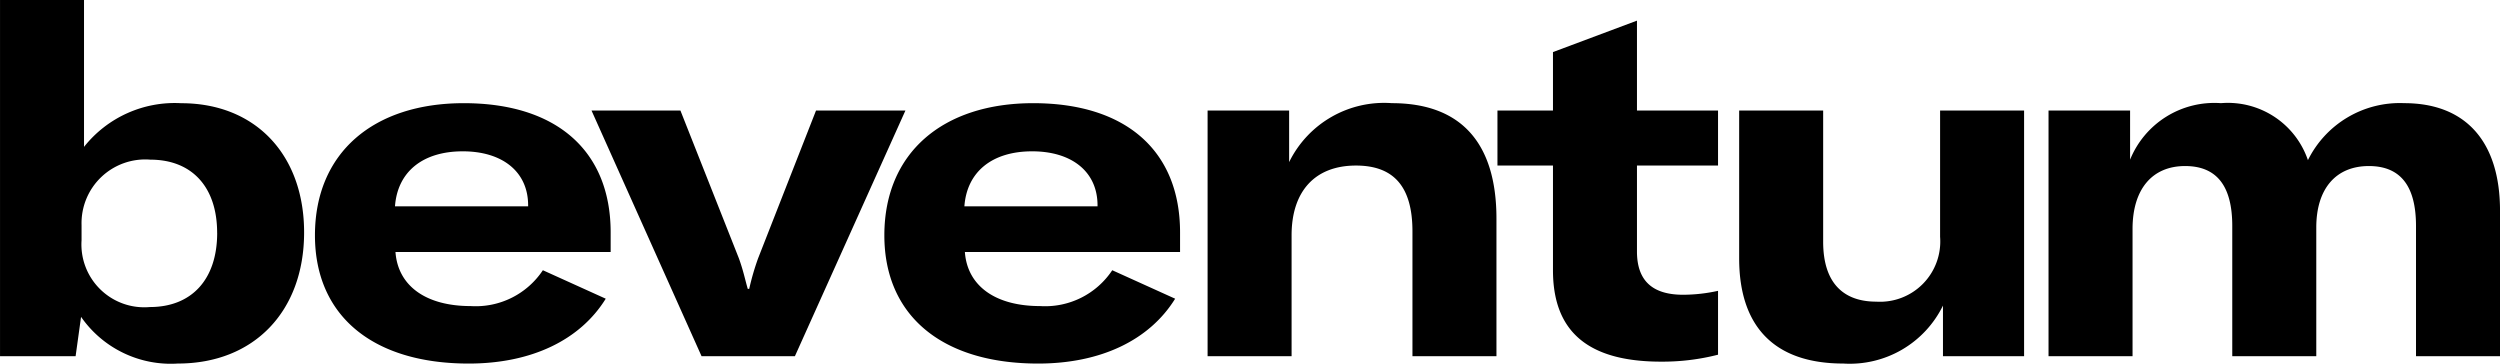 <svg xmlns="http://www.w3.org/2000/svg" xmlns:xlink="http://www.w3.org/1999/xlink" width="137.385" height="19.978" viewBox="0 0 137.385 19.978">
  <defs>
    <clipPath id="clip-path">
      <path id="Pfad_26" data-name="Pfad 26" d="M0,0H137.385V-19.978H0Z"/>
    </clipPath>
  </defs>
  <g id="Gruppe_25" data-name="Gruppe 25" transform="translate(0 19.978)">
    <g id="Gruppe_41" data-name="Gruppe 41" clip-path="url(#clip-path)">
      <g id="Gruppe_33" data-name="Gruppe 33" transform="translate(4.455 -2.565)">
        <path id="Pfad_18" data-name="Pfad 18" d="M0,0-.3,2.16H-4.454V-17.413H.162v8.072a6.361,6.361,0,0,1,5.345-2.4c4.077,0,6.75,2.835,6.75,7.1C12.257-.3,9.5,2.565,5.318,2.565A6.005,6.005,0,0,1,0,0M7.478-4.616c0-2.511-1.377-4.023-3.671-4.023A3.5,3.5,0,0,0,.027-5.048v.837A3.453,3.453,0,0,0,3.78-.54c2.294,0,3.7-1.512,3.7-4.076"/>
      </g>
      <g id="Gruppe_34" data-name="Gruppe 34" transform="translate(33.558 -6.128)">
        <path id="Pfad_19" data-name="Pfad 19" d="M0,0H-11.825c.135,1.863,1.674,2.97,4.131,2.97A4.429,4.429,0,0,0-3.725,1L-.27,2.565C-1.674,4.833-4.346,6.129-7.8,6.129c-5.265,0-8.45-2.619-8.45-7.047,0-4.535,3.212-7.262,8.18-7.262C-2.943-8.18,0-5.534,0-1.08ZM-4.535-2.564c0-1.863-1.431-2.97-3.591-2.97-2.214,0-3.591,1.134-3.726,3.024h7.317Z"/>
      </g>
      <g id="Gruppe_35" data-name="Gruppe 35" transform="translate(32.506 -13.904)">
        <path id="Pfad_20" data-name="Pfad 20" d="M0,0H4.886L8.1,8.126c.243.675.324,1.107.486,1.674h.081a13.728,13.728,0,0,1,.486-1.674L12.338,0h4.913L11.177,13.5H6.047Z"/>
      </g>
      <g id="Gruppe_36" data-name="Gruppe 36" transform="translate(64.849 -6.128)">
        <path id="Pfad_21" data-name="Pfad 21" d="M0,0H-11.825c.135,1.863,1.674,2.97,4.131,2.97A4.426,4.426,0,0,0-3.726,1L-.27,2.565C-1.674,4.833-4.346,6.129-7.8,6.129c-5.265,0-8.45-2.619-8.45-7.047,0-4.535,3.212-7.262,8.18-7.262C-2.943-8.18,0-5.534,0-1.08ZM-4.535-2.564c0-1.863-1.431-2.97-3.591-2.97-2.214,0-3.591,1.134-3.726,3.024h7.317Z"/>
      </g>
      <g id="Gruppe_37" data-name="Gruppe 37" transform="translate(66.362 -13.904)">
        <path id="Pfad_22" data-name="Pfad 22" d="M0,0H4.481V2.835a5.813,5.813,0,0,1,5.643-3.24c3.779,0,5.75,2.16,5.75,6.345V13.5H11.258V6.641c0-2.429-1-3.617-3.105-3.617-2.241,0-3.537,1.4-3.537,3.833V13.5H0Z"/>
      </g>
      <g id="Gruppe_38" data-name="Gruppe 38" transform="translate(82.291 -13.904)">
        <path id="Pfad_23" data-name="Pfad 23" d="M0,0H3.051V-3.212L7.667-4.94V0h4.455V3.024H7.667V7.748c0,1.593.837,2.376,2.538,2.376a8.963,8.963,0,0,0,1.917-.216v3.51A12.292,12.292,0,0,1,8.99,13.8c-4.131,0-5.939-1.754-5.939-5.021V3.024H0Z"/>
      </g>
      <g id="Gruppe_39" data-name="Gruppe 39" transform="translate(95.574 -5.777)">
        <path id="Pfad_24" data-name="Pfad 24" d="M0,0V-8.126H4.616V-.918c0,2.376,1.215,3.294,2.916,3.294a3.312,3.312,0,0,0,3.51-3.564V-8.126h4.616v13.5H11.2V2.592A5.7,5.7,0,0,1,5.723,5.777C1.89,5.777,0,3.7,0,0"/>
      </g>
      <g id="Gruppe_40" data-name="Gruppe 40" transform="translate(117.057 -13.904)">
        <path id="Pfad_25" data-name="Pfad 25" d="M0,0V2.7A5,5,0,0,1,4.994-.405,4.644,4.644,0,0,1,9.773,2.727,5.632,5.632,0,0,1,15.064-.405c3.375,0,5.265,2.106,5.265,5.913V13.5H15.712V6.344c0-2.213-.864-3.293-2.591-3.293-1.809,0-2.889,1.242-2.889,3.374V13.5H5.615V6.344c0-2.213-.864-3.293-2.591-3.293C1.215,3.051.135,4.32.135,6.507V13.5H-4.482V0Z"/>
      </g>
    </g>
  </g>
</svg>
